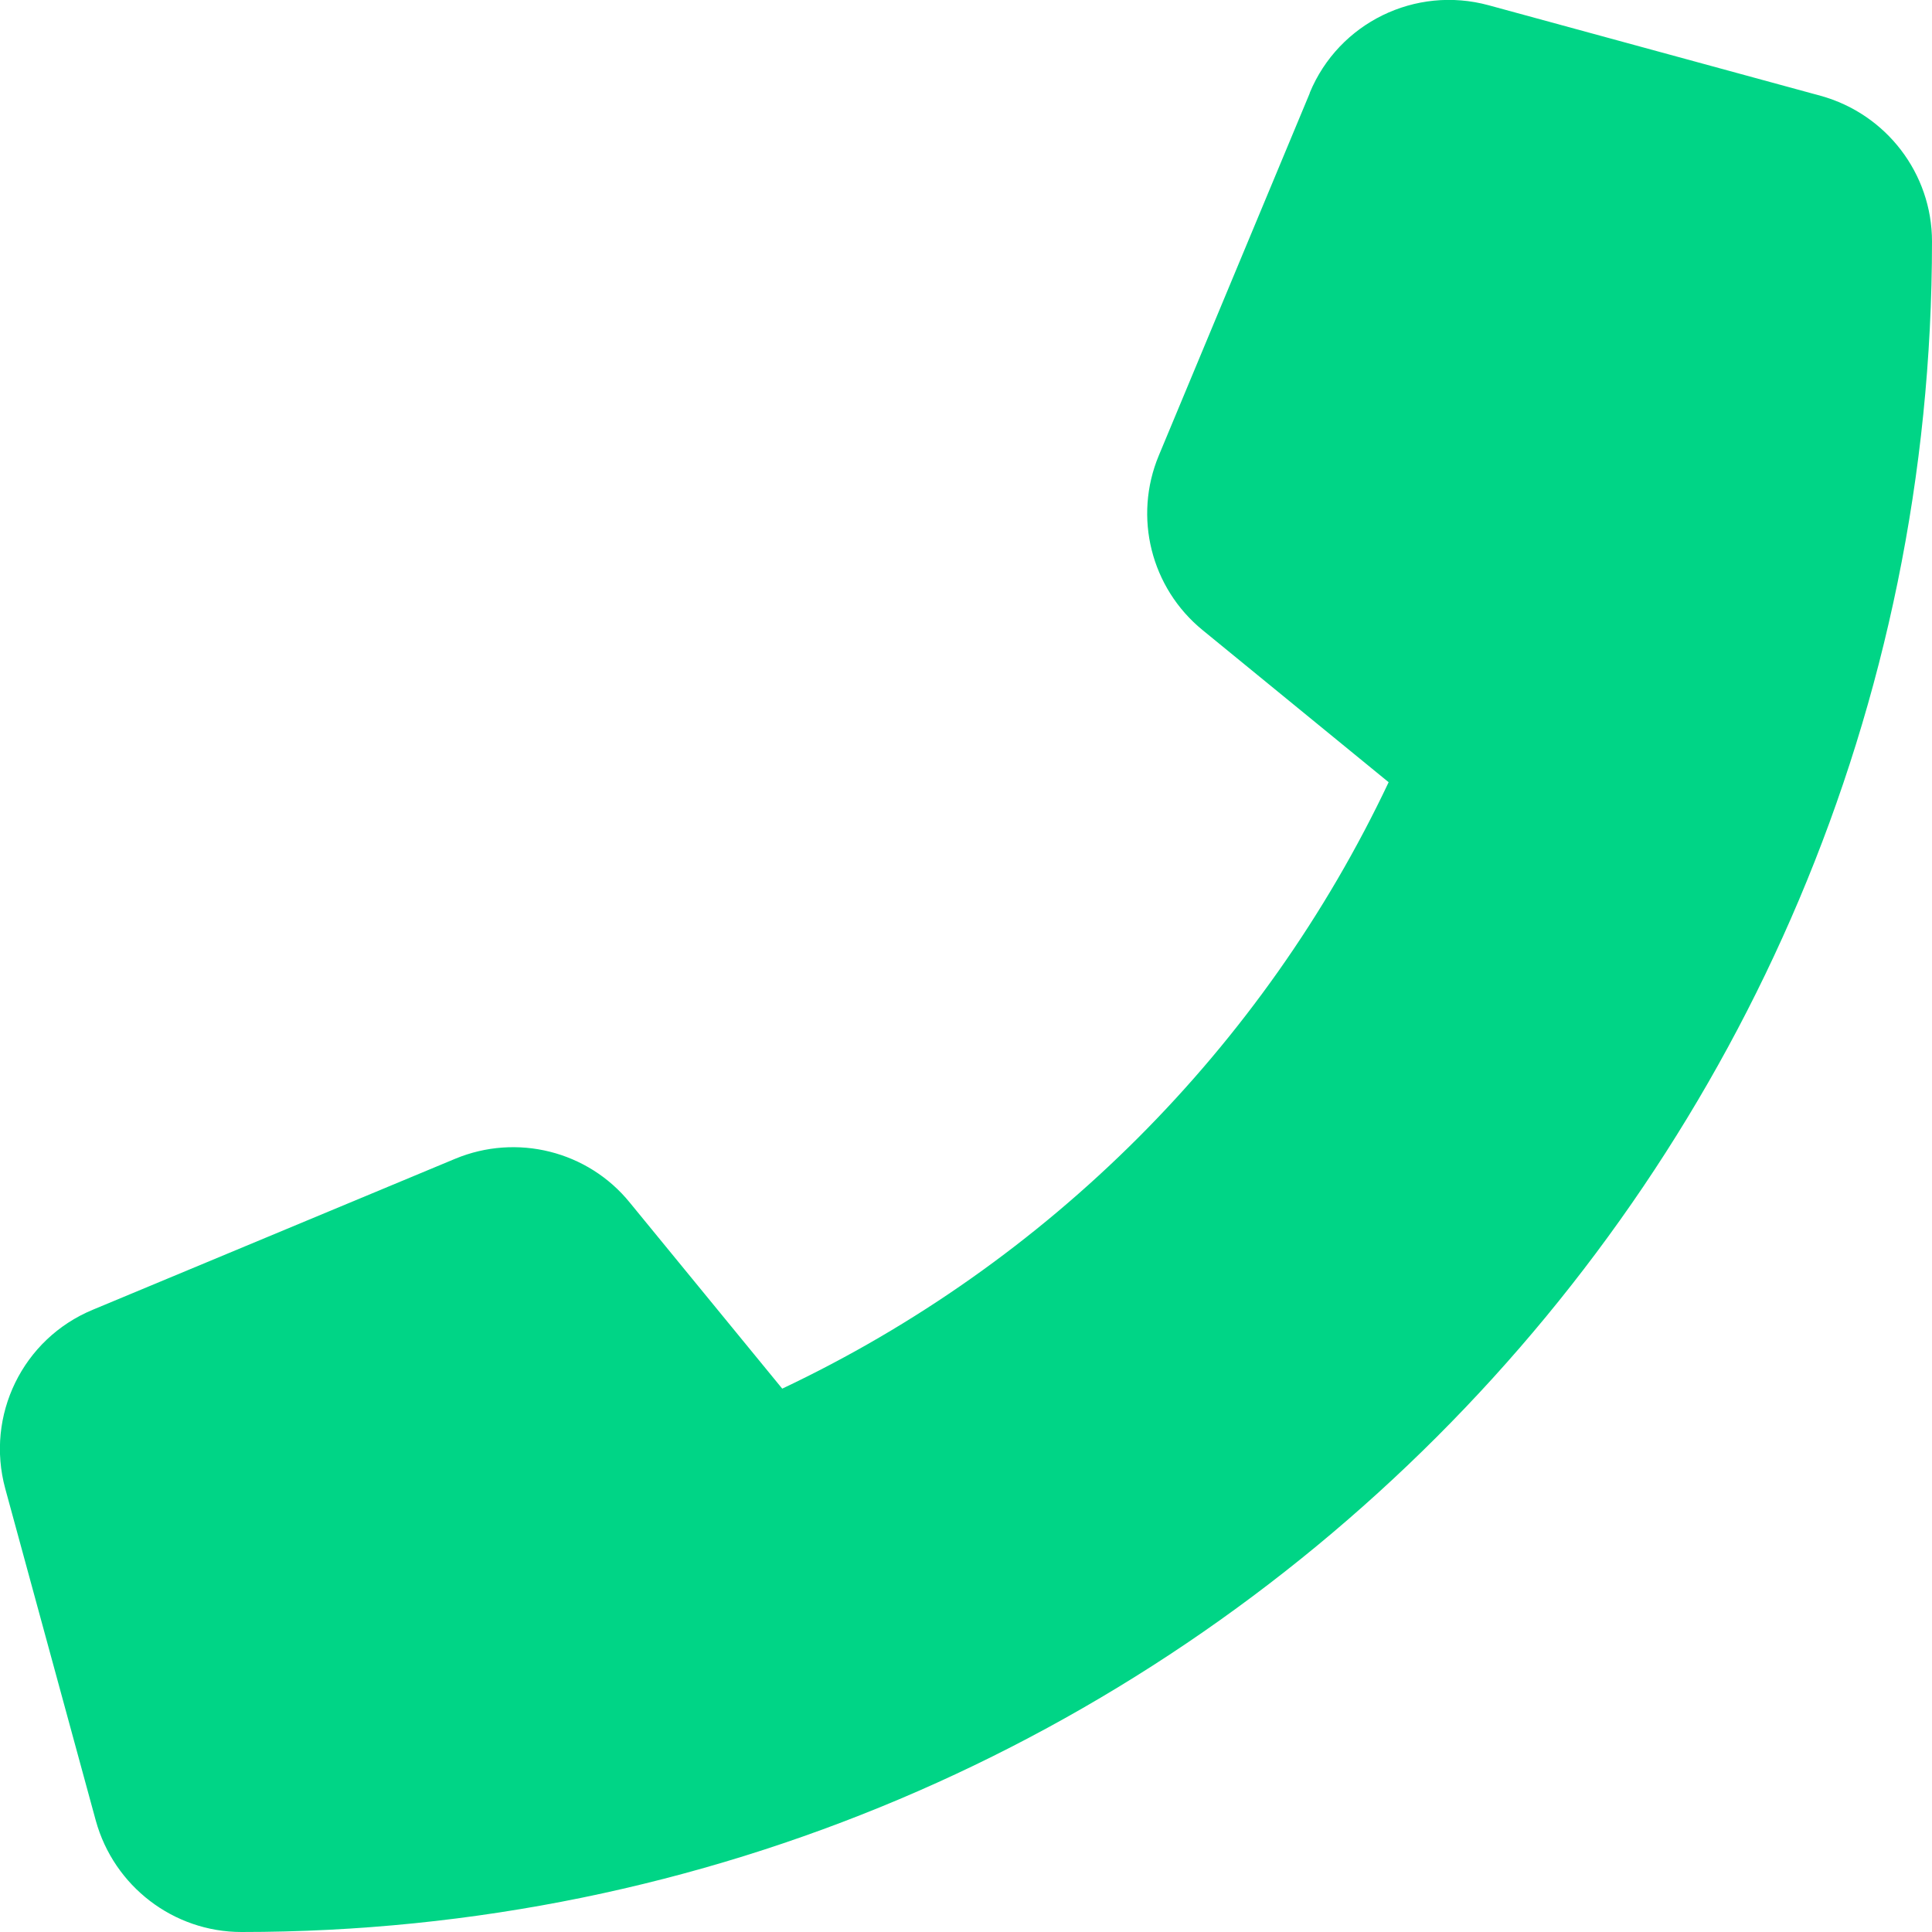 <svg width="25" height="25" viewBox="0 0 25 25" fill="none" xmlns="http://www.w3.org/2000/svg">
<g clip-path="url(#clip0_4962_5624)">
<path d="M16.948 1.201C17.324 0.293 18.316 -0.19 19.263 0.068L23.56 1.24C24.409 1.475 25 2.246 25 3.125C25 15.205 15.205 25 3.125 25C2.246 25 1.475 24.409 1.24 23.56L0.068 19.263C-0.19 18.316 0.293 17.324 1.201 16.948L5.889 14.995C6.685 14.663 7.608 14.893 8.15 15.562L10.122 17.969C13.56 16.343 16.343 13.56 17.969 10.122L15.562 8.154C14.893 7.608 14.663 6.69 14.995 5.894L16.948 1.206V1.201Z" fill="#00D586"/>
</g>
<defs>
<clipPath id="clip0_4962_5624">
<rect width="25" height="25" fill="white"/>
</clipPath>
</defs>
</svg>

